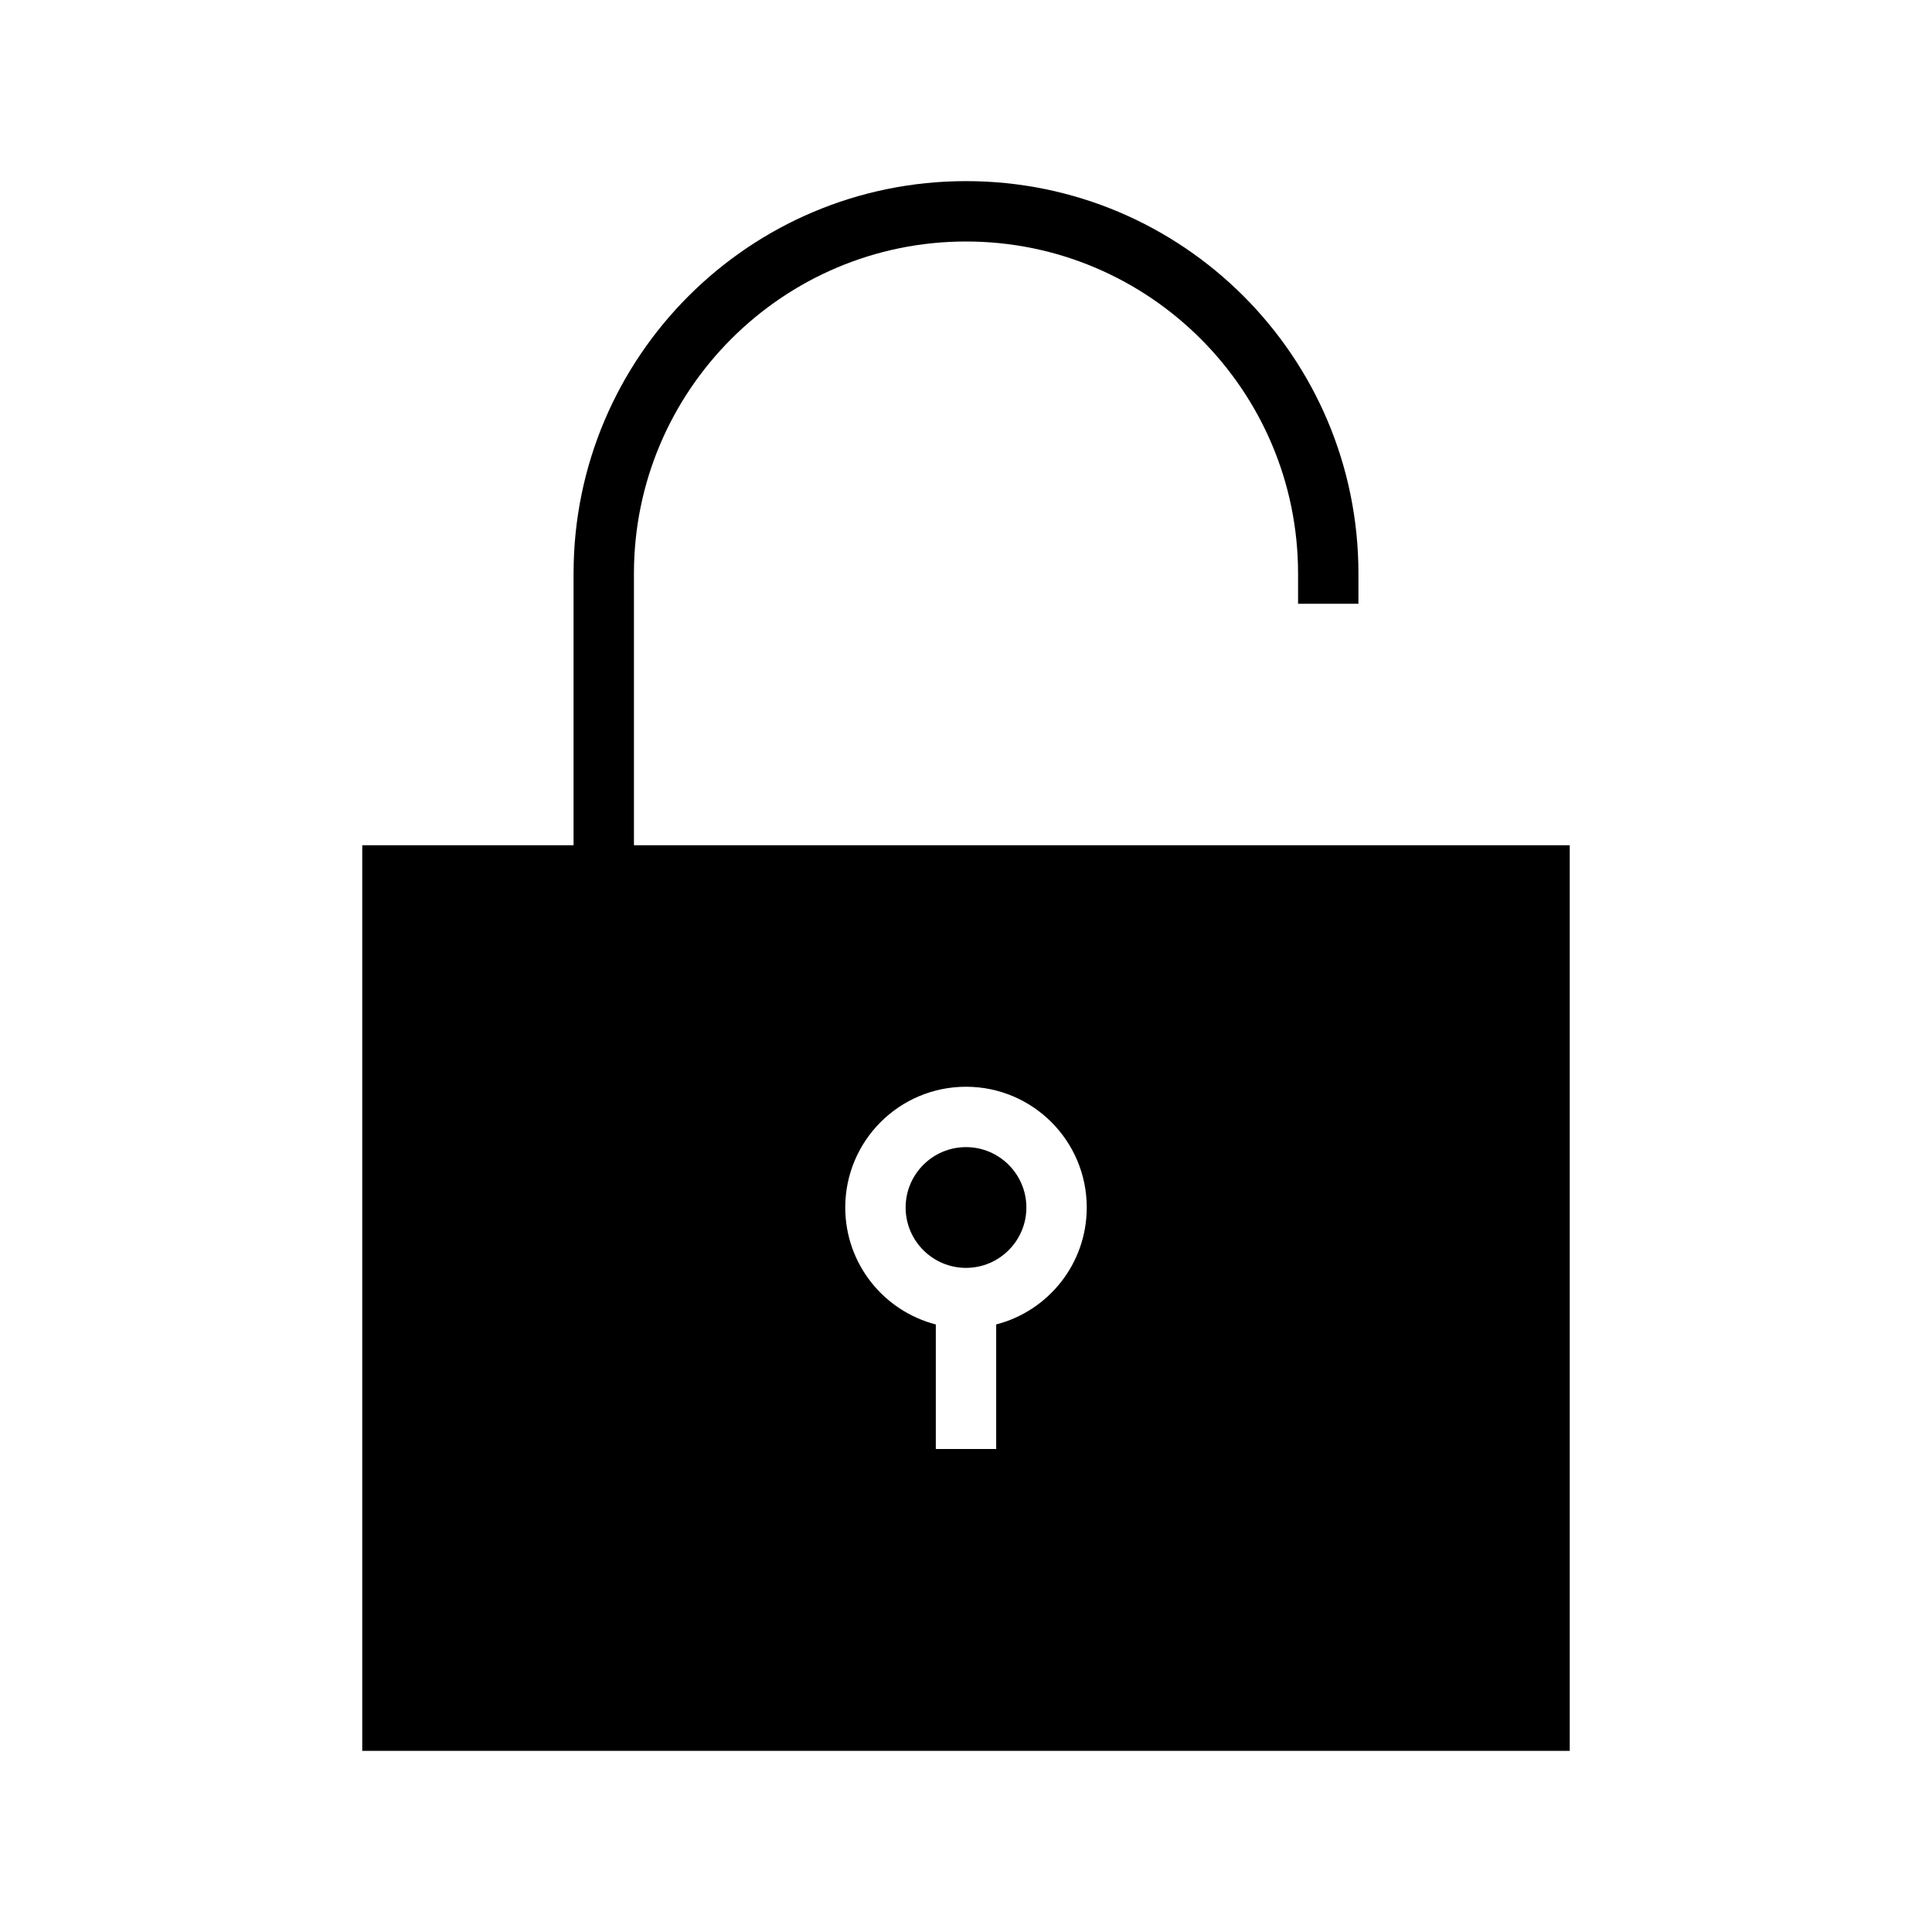 <svg xmlns="http://www.w3.org/2000/svg" width="32" height="32" fill="currentColor" viewBox="0 0 512 512"><path d="M256 304c-8.822 0-16 7.178-16 16s7.178 16 16 16 16-7.178 16-16-7.178-16-16-16"/><path d="M168 224v-72c0-48.523 39.484-88 88.016-88C304.531 64 344 103.477 344 152v8h16v-8c0-57.43-46.562-104-103.984-104C198.562 48 152 94.57 152 152v72H96v240h320V224zm96 126.992V384h-16v-33.008c-13.802-3.553-24-16.082-24-30.992 0-17.673 14.327-32 32-32s32 14.327 32 32c0 14.91-10.198 27.439-24 30.992"/></svg>